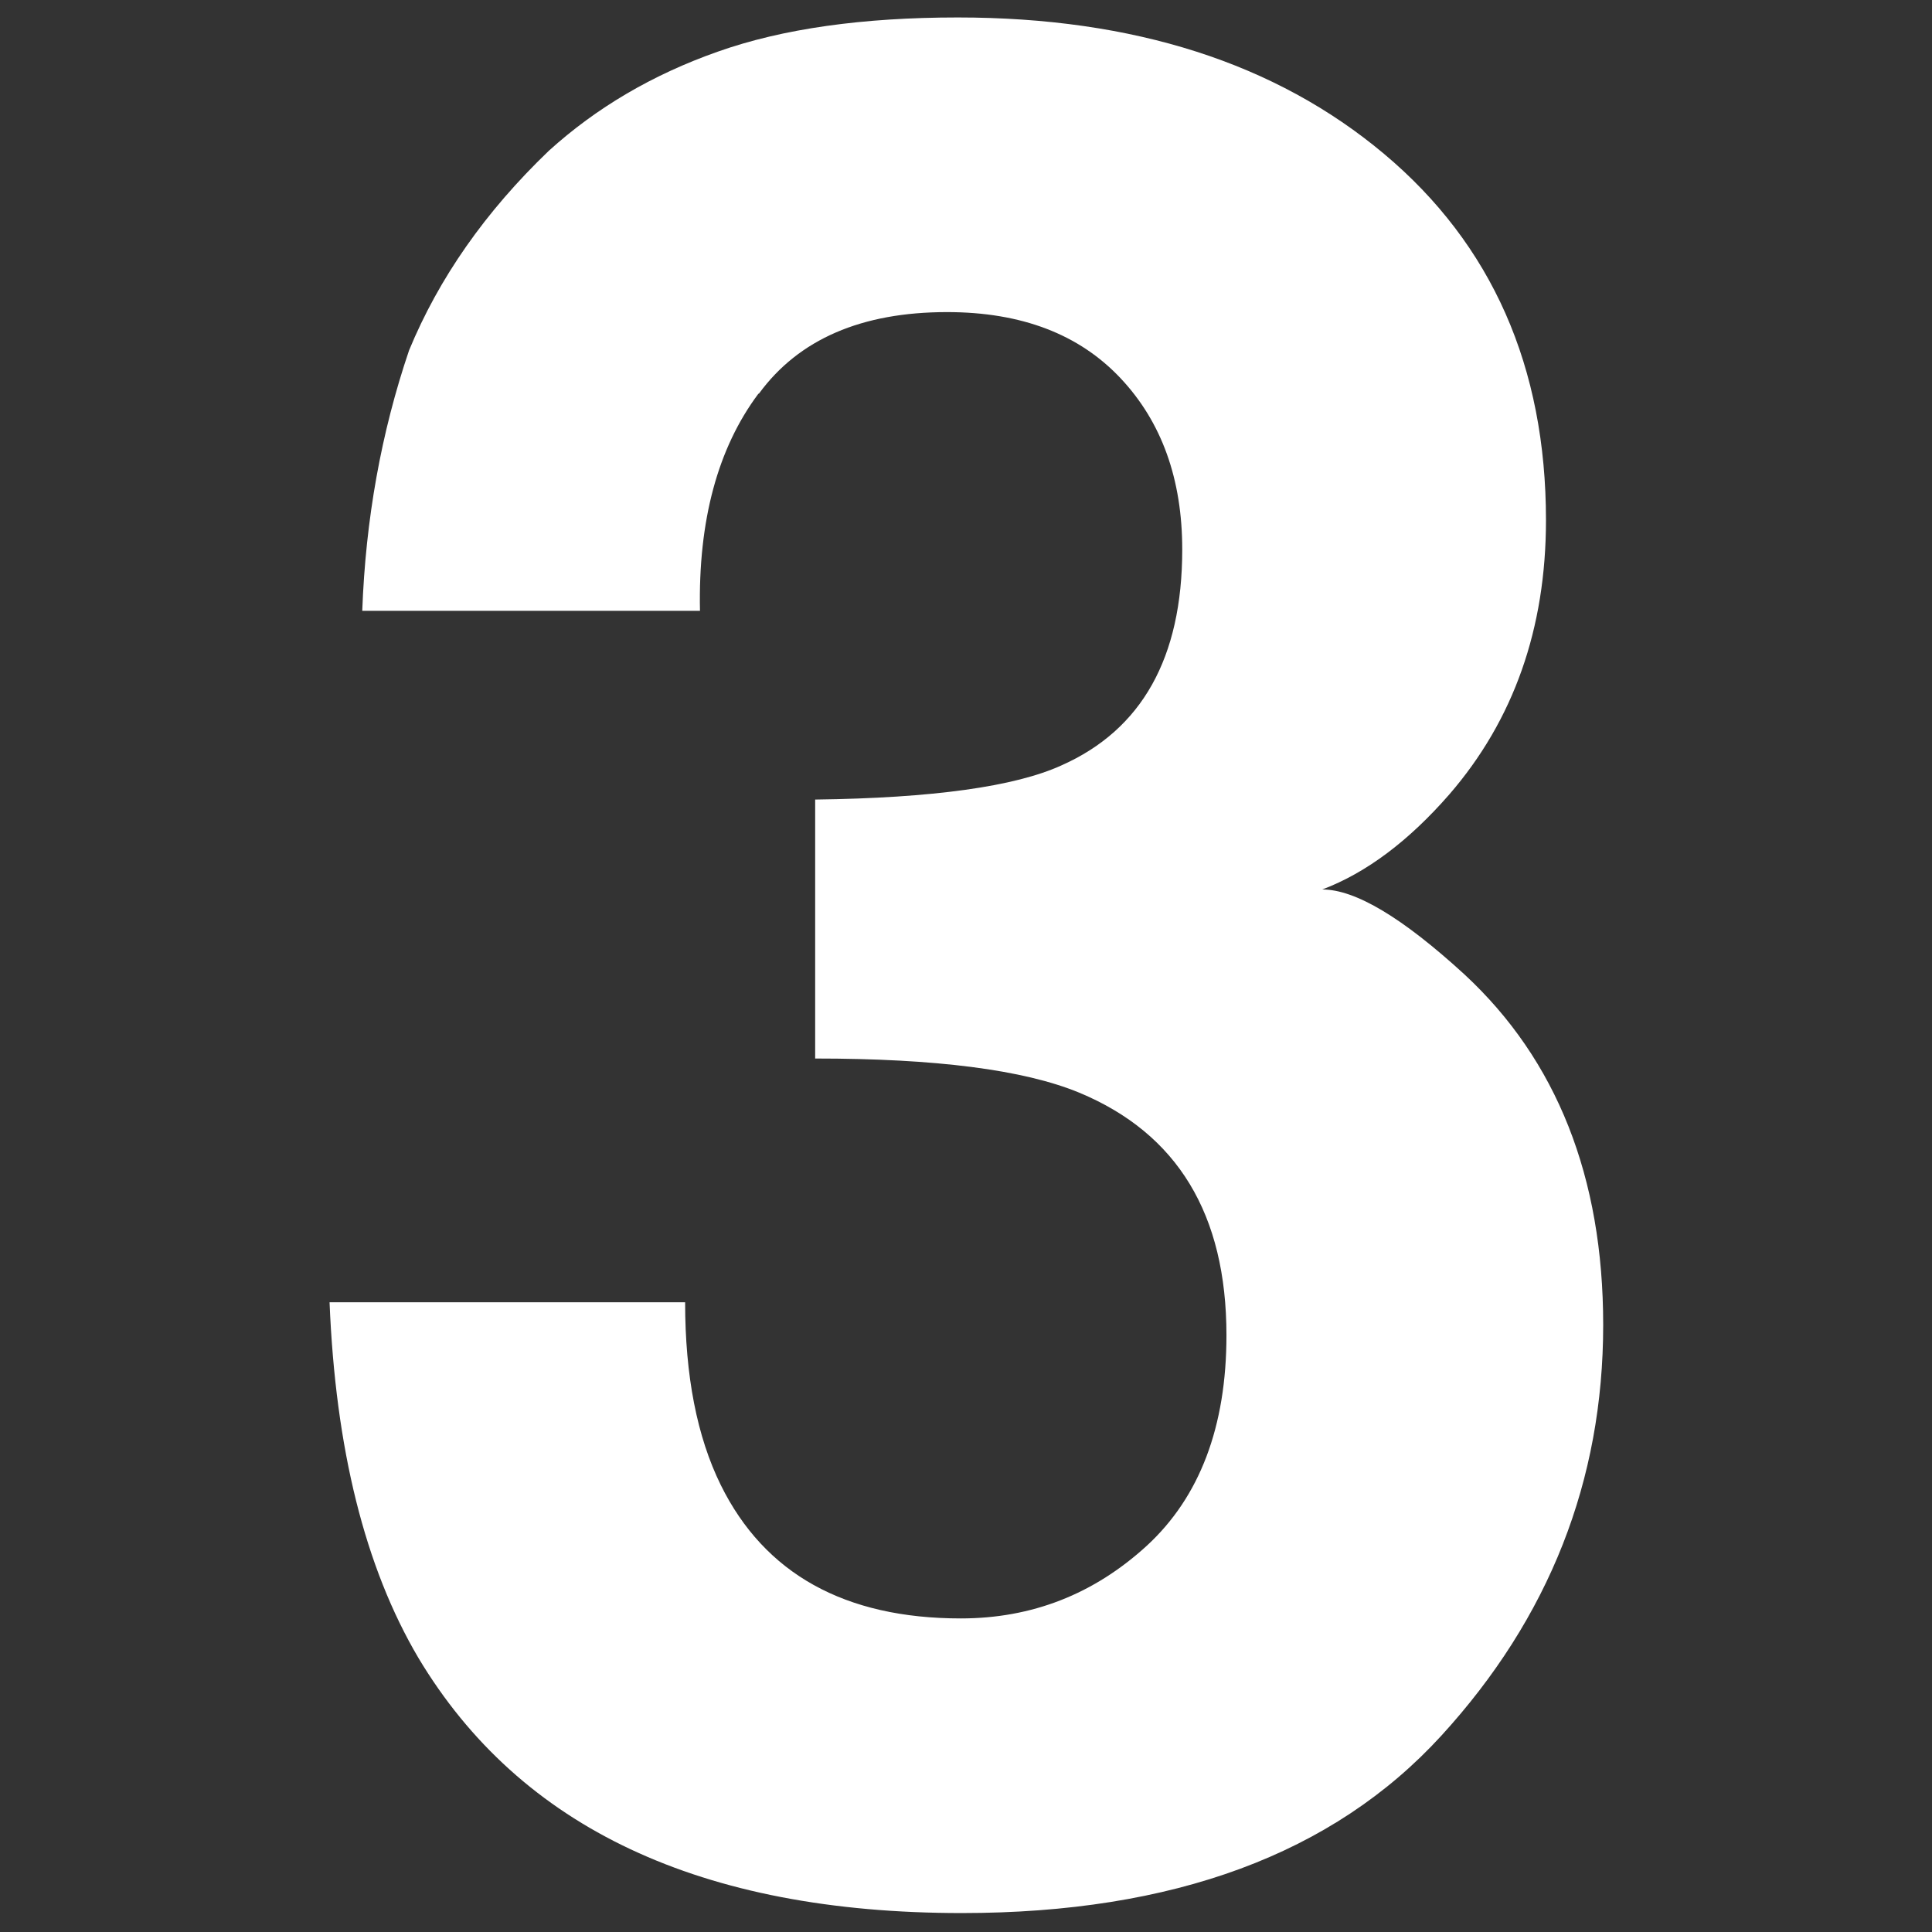 <svg viewBox="0 0 52 52" xmlns="http://www.w3.org/2000/svg"><rect x="0" y="0" width="52" height="52" fill="#333333" stroke="none"/><path d="m20.41 10.6c-1.09 1.46-1.62 3.41-1.57 5.84h-9.09c.09-2.46.51-4.8 1.26-7.01.8-1.94 2.05-3.73 3.76-5.37 1.28-1.16 2.79-2.05 4.55-2.67 1.75-.62 3.91-.92 6.46-.92 4.74 0 8.56 1.23 11.47 3.67s4.36 5.74 4.36 9.86c0 2.92-.87 5.38-2.6 7.38-1.09 1.25-2.23 2.11-3.42 2.56.89 0 2.16.76 3.83 2.29 2.48 2.3 3.73 5.45 3.73 9.43 0 4.19-1.45 7.88-4.36 11.06s-7.21 4.77-12.9 4.77c-7.02 0-11.89-2.29-14.63-6.87-1.44-2.44-2.23-5.63-2.39-9.57h9.57c0 1.98.32 3.62.96 4.92 1.18 2.39 3.34 3.59 6.46 3.59 1.91 0 3.58-.65 5.01-1.96 1.42-1.31 2.14-3.2 2.14-5.66 0-3.26-1.32-5.43-3.96-6.53-1.5-.62-3.87-.92-7.11-.92v-6.97c3.17-.04 5.38-.35 6.63-.92 2.16-.96 3.25-2.89 3.25-5.81 0-1.89-.55-3.43-1.66-4.61s-2.66-1.78-4.67-1.78c-2.3 0-3.99.73-5.06 2.19z" fill="#fff"/></svg>